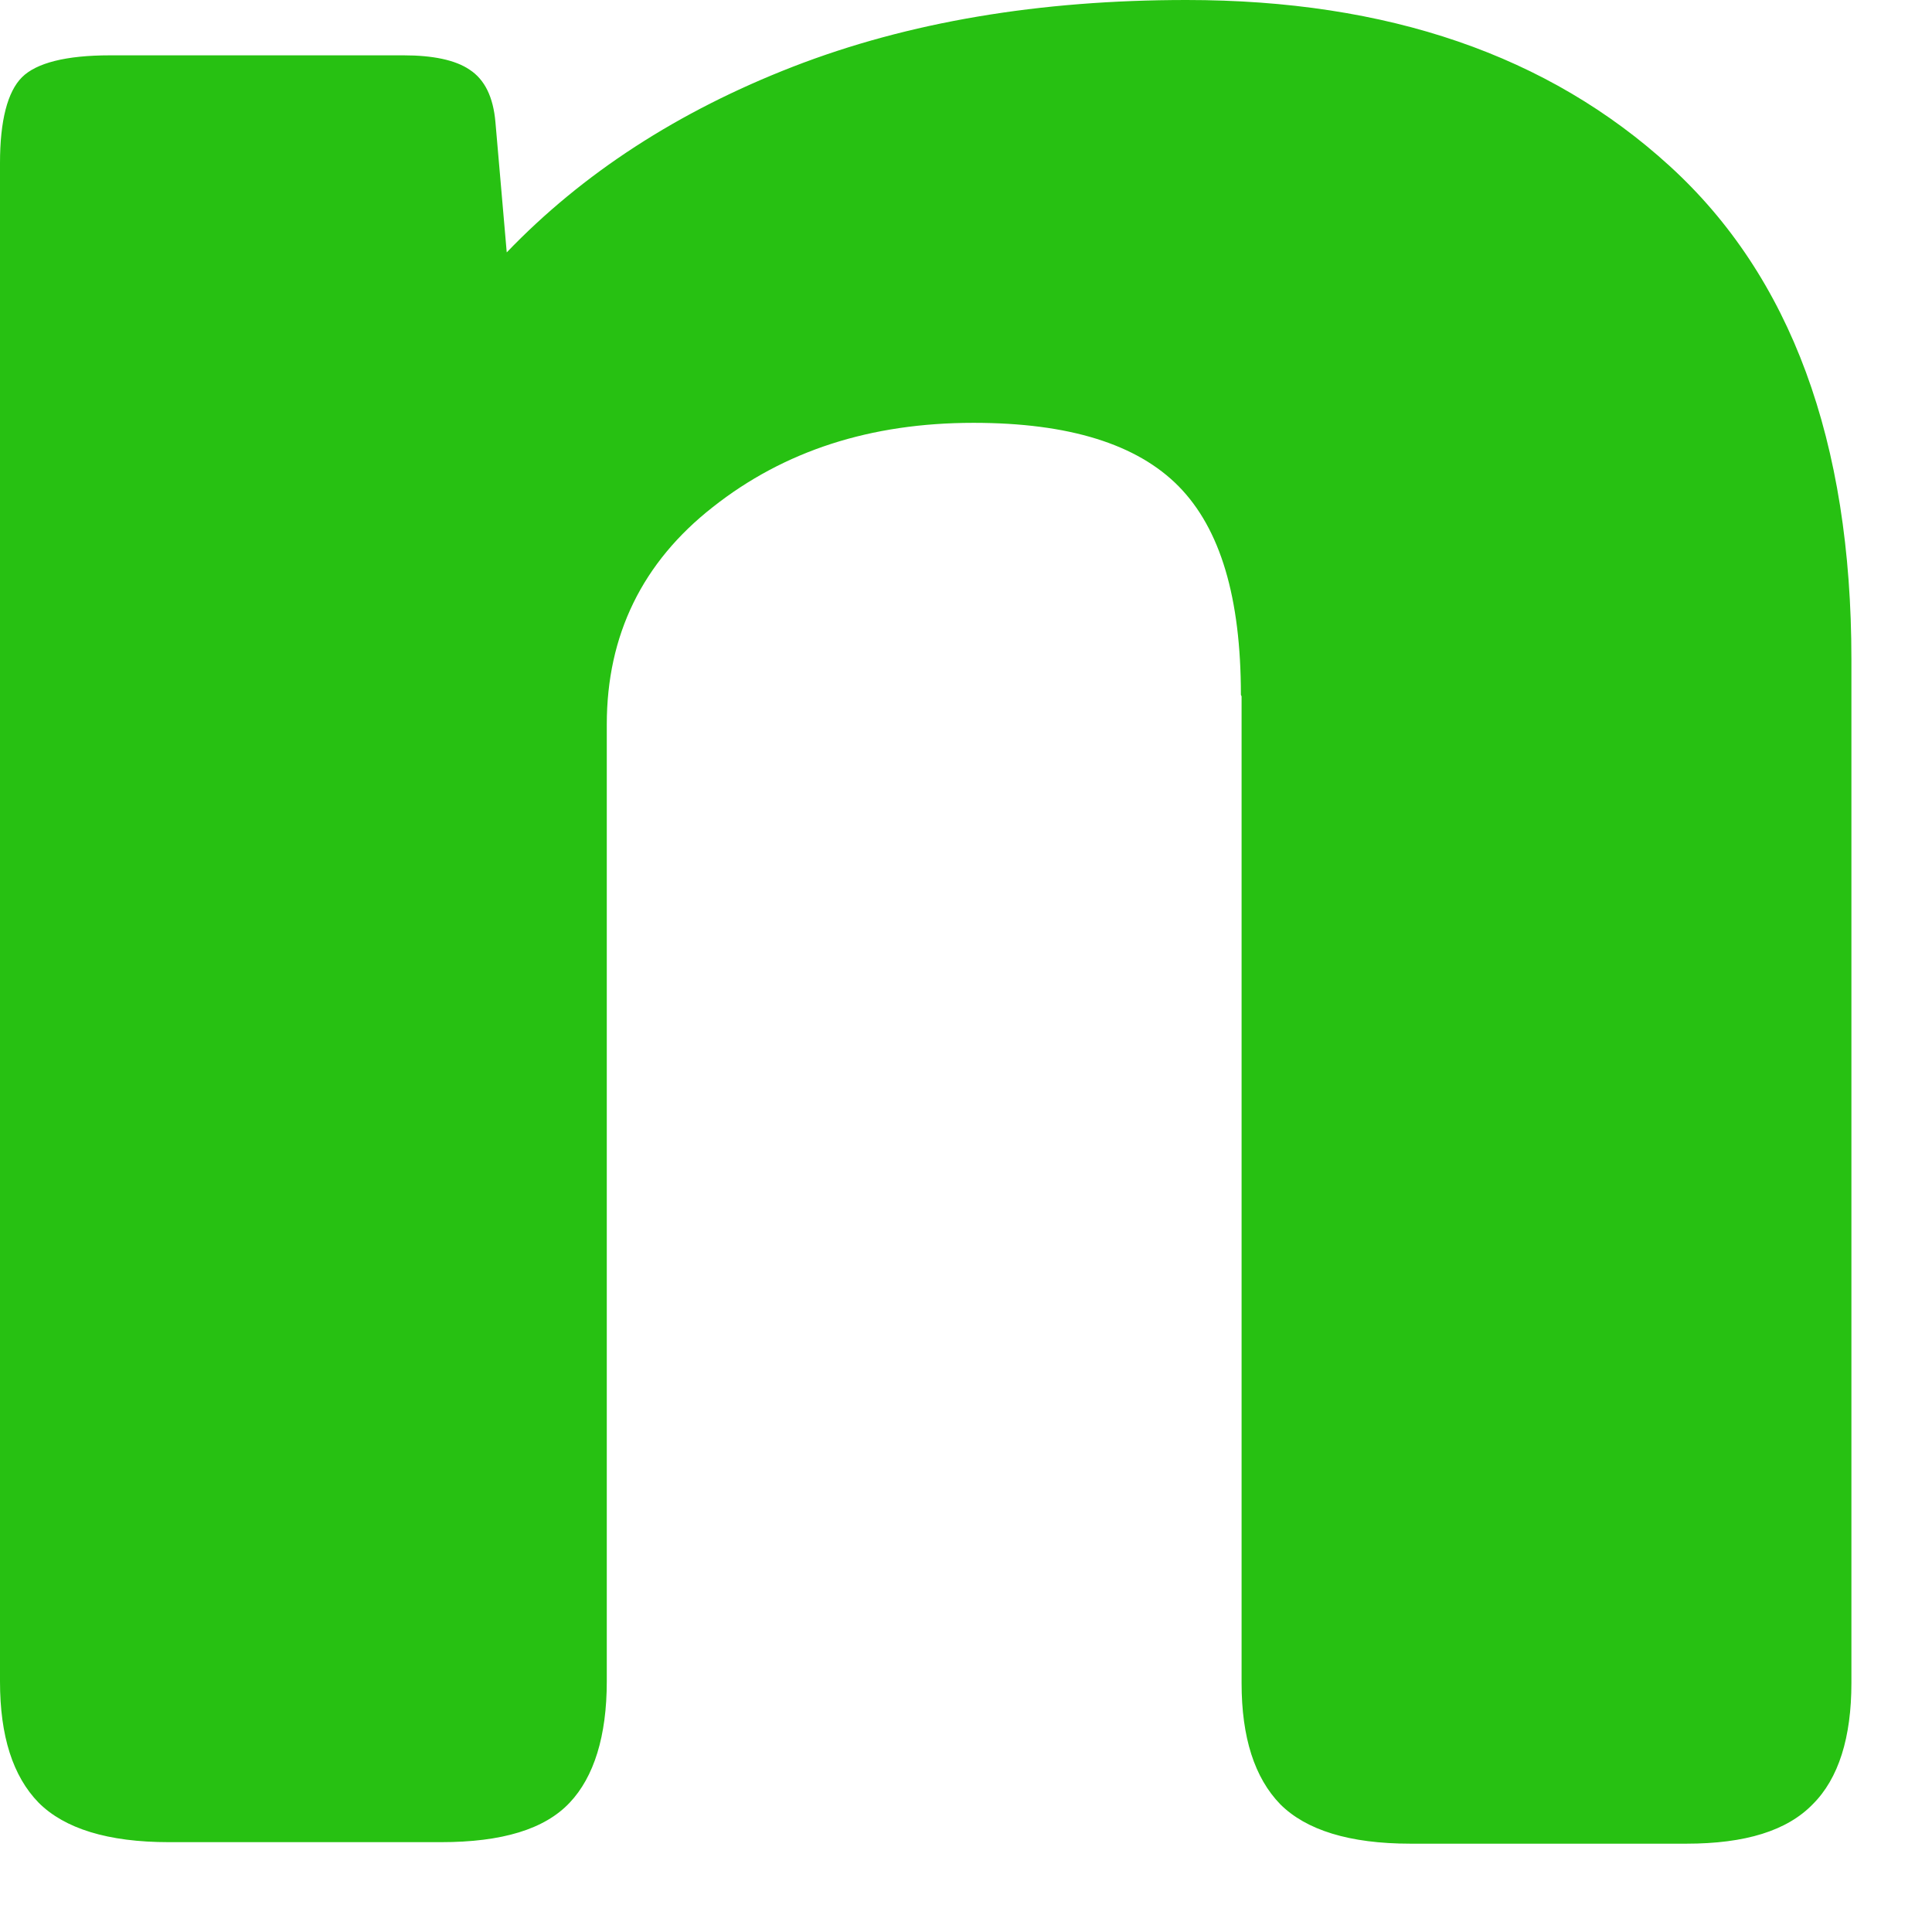 <?xml version="1.0" encoding="utf-8"?>
<svg xmlns="http://www.w3.org/2000/svg" fill="none" height="100%" overflow="visible" preserveAspectRatio="none" style="display: block;" viewBox="0 0 14 14" width="100%">
<path d="M8.997 5.046V12.196C8.997 12.591 9.091 12.882 9.277 13.074C9.464 13.261 9.777 13.36 10.221 13.36H12.22C12.648 13.36 12.95 13.266 13.136 13.074C13.323 12.888 13.416 12.591 13.416 12.196V4.777C13.416 3.196 12.977 2.004 12.099 1.203C11.22 0.401 10.057 0 8.597 0C7.532 0 6.582 0.159 5.747 0.483C4.913 0.807 4.221 1.257 3.672 1.829L3.59 0.884C3.574 0.703 3.513 0.577 3.403 0.505C3.299 0.434 3.134 0.401 2.926 0.401H0.796C0.478 0.401 0.263 0.456 0.159 0.56C0.055 0.664 0 0.873 0 1.181V12.185C0 12.58 0.093 12.871 0.28 13.063C0.467 13.25 0.78 13.349 1.224 13.349H3.195C3.64 13.349 3.947 13.255 4.128 13.063C4.304 12.877 4.397 12.58 4.397 12.185V5.249C4.397 4.602 4.655 4.074 5.166 3.674C5.682 3.267 6.307 3.064 7.054 3.064C7.746 3.064 8.24 3.218 8.542 3.525C8.844 3.833 8.992 4.332 8.992 5.035L8.997 5.046Z" fill="#27C112" id="Vector"/>
</svg>